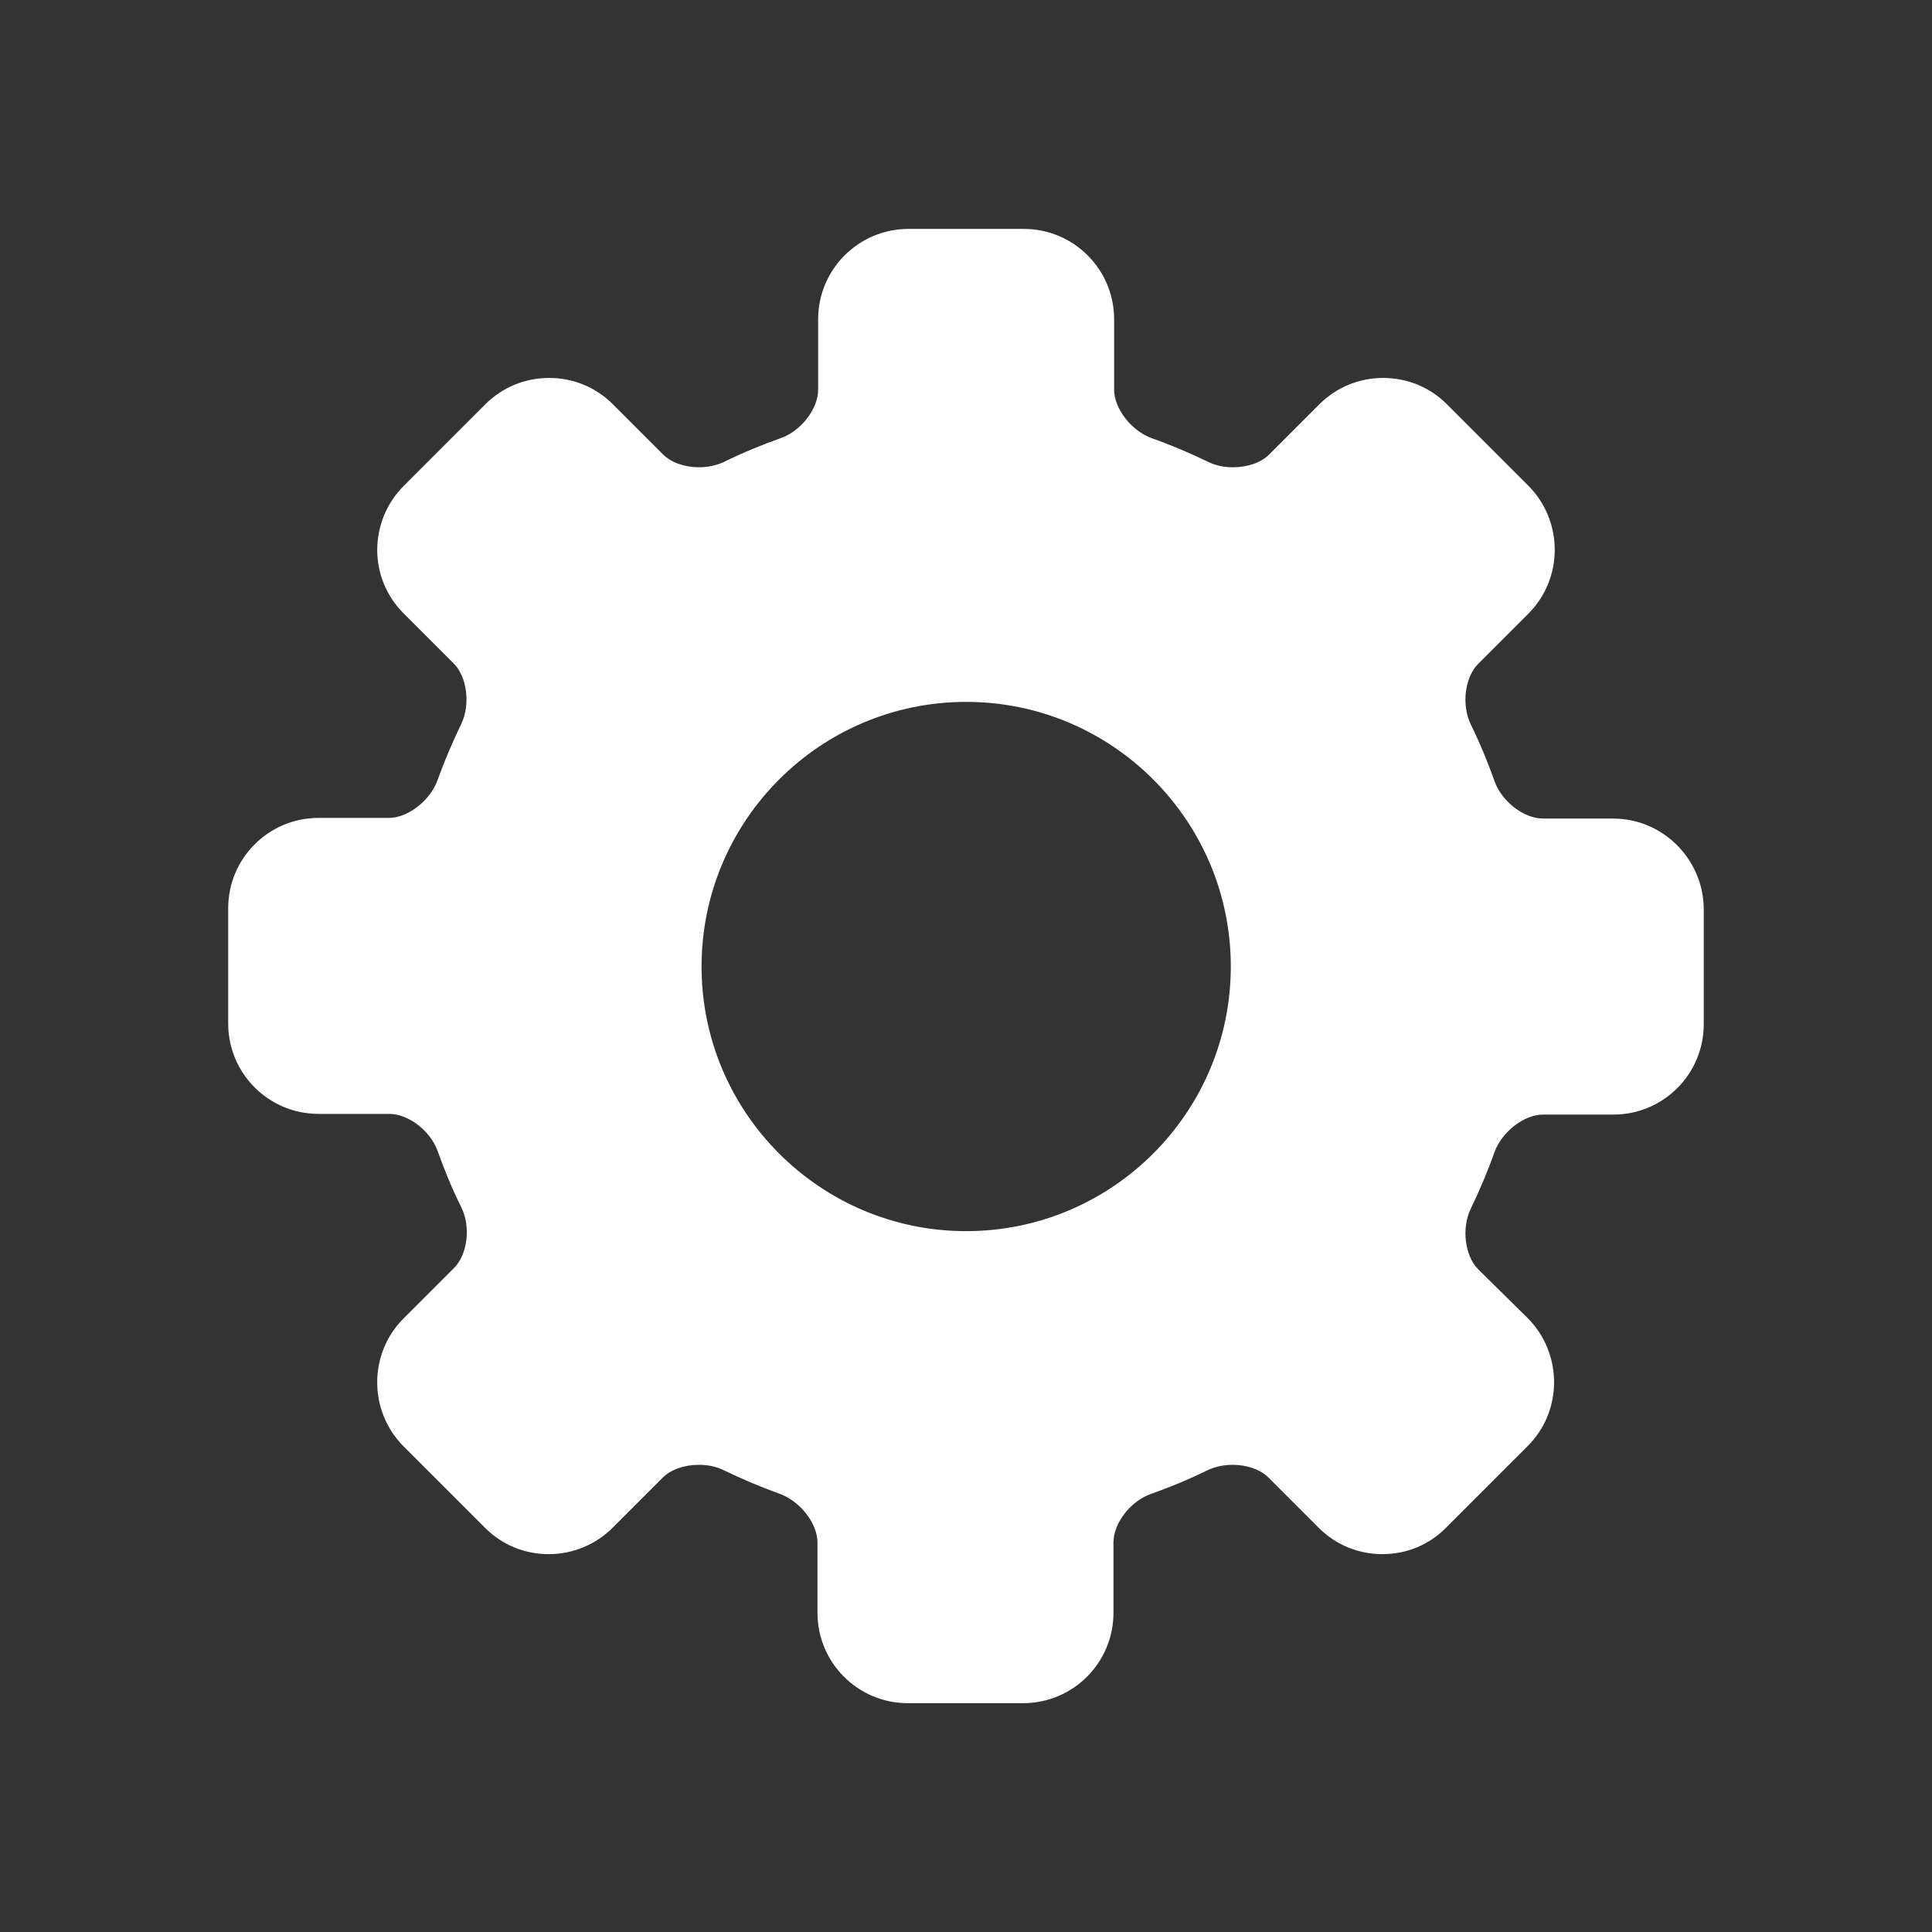 <svg width="64" height="64" xmlns="http://www.w3.org/2000/svg" xmlns:svg="http://www.w3.org/2000/svg">

 <rect width="100%" height="100%" fill="#333333" stroke="none"/>

 <g id="g5">
  <title>Layer 1</title>
  <path fill="#ffffff" id="path5" d="m53.446,27.115l-2.334,0c-0.637,0 -1.374,-0.57 -1.608,-1.251c-0.223,-0.625 -0.48,-1.251 -0.782,-1.865c-0.313,-0.648 -0.201,-1.563 0.246,-2.01l1.664,-1.664c1.161,-1.161 1.161,-3.06 0,-4.232l-2.702,-2.702c-0.57,-0.57 -1.318,-0.871 -2.111,-0.871c-0.804,0 -1.552,0.313 -2.111,0.871l-1.664,1.664c-0.268,0.268 -0.715,0.424 -1.195,0.424c-0.302,0 -0.581,-0.056 -0.826,-0.179c-0.603,-0.29 -1.228,-0.558 -1.865,-0.782c-0.681,-0.246 -1.251,-0.983 -1.251,-1.608l0,-2.334c0,-1.653 -1.34,-2.993 -2.993,-2.993l-3.819,0c-1.653,0 -2.993,1.34 -2.993,2.993l0,2.334c0,0.637 -0.57,1.374 -1.251,1.608c-0.625,0.223 -1.251,0.48 -1.865,0.782c-0.235,0.112 -0.525,0.179 -0.826,0.179c-0.48,0 -0.927,-0.156 -1.195,-0.424l-1.664,-1.664c-0.57,-0.57 -1.318,-0.871 -2.111,-0.871c-0.804,0 -1.552,0.313 -2.111,0.871l-2.702,2.702c-0.57,0.57 -0.871,1.318 -0.882,2.111c0,0.804 0.313,1.552 0.871,2.111l1.664,1.664c0.447,0.447 0.558,1.374 0.246,2.01c-0.29,0.603 -0.558,1.228 -0.782,1.854c-0.246,0.681 -0.983,1.251 -1.608,1.251l-2.334,0c-1.653,0 -2.993,1.34 -2.993,2.993l0,3.819c0,1.653 1.34,2.993 2.993,2.993l2.345,0c0.637,0 1.374,0.57 1.608,1.251c0.223,0.625 0.48,1.251 0.782,1.854c0.313,0.648 0.201,1.563 -0.257,2.01l-1.664,1.664c-1.161,1.161 -1.161,3.06 0,4.232l2.702,2.702c0.57,0.57 1.318,0.871 2.111,0.871c0.793,0 1.552,-0.313 2.111,-0.871l1.664,-1.664c0.268,-0.268 0.715,-0.424 1.195,-0.424c0.301,0 0.581,0.056 0.826,0.179c0.603,0.29 1.228,0.558 1.854,0.782c0.681,0.246 1.251,0.983 1.251,1.608l0,2.334c0,1.653 1.34,2.993 2.993,2.993l3.819,0c1.653,0 2.993,-1.34 2.993,-2.993l0,-2.334c0,-0.637 0.57,-1.374 1.251,-1.608c0.625,-0.223 1.251,-0.48 1.865,-0.782c0.235,-0.112 0.525,-0.179 0.826,-0.179c0.48,0 0.927,0.156 1.195,0.424l1.664,1.664c0.57,0.57 1.318,0.871 2.111,0.871c0.804,0 1.552,-0.313 2.111,-0.882l2.702,-2.702c1.161,-1.161 1.161,-3.06 0,-4.232l-1.642,-1.619c-0.447,-0.447 -0.558,-1.374 -0.246,-2.01c0.29,-0.603 0.558,-1.228 0.782,-1.865c0.246,-0.681 0.983,-1.251 1.608,-1.251l2.334,0c1.653,0 2.993,-1.34 2.993,-2.993l0,-3.819c-0.011,-1.642 -1.351,-2.993 -2.993,-2.993zm-12.674,4.902c0,4.835 -3.931,8.766 -8.766,8.766c-4.835,0 -8.766,-3.931 -8.766,-8.766c0,-4.835 3.931,-8.766 8.766,-8.766c4.835,0 8.766,3.931 8.766,8.766z"/>
 </g>
</svg>